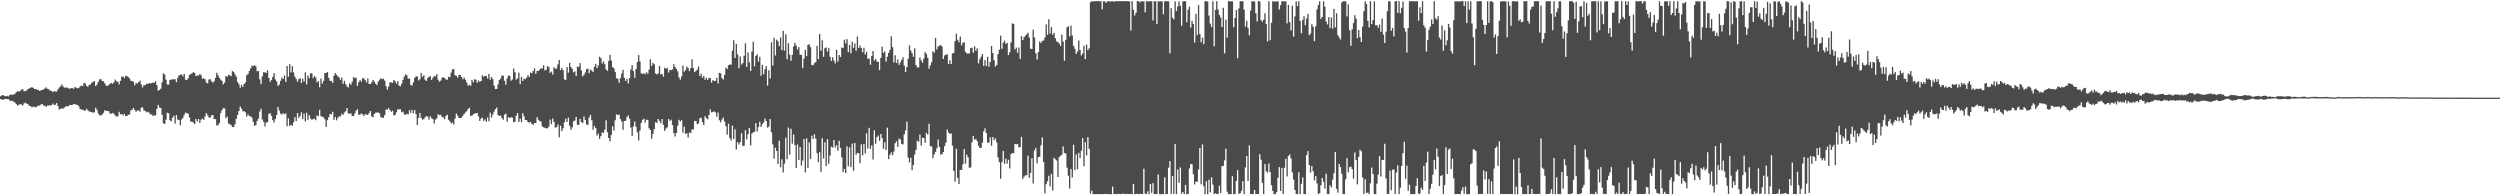 <?xml version="1.0" encoding="UTF-8"?>
<svg xmlns="http://www.w3.org/2000/svg" width="1920" height="150">
  <path d="M0 73.949h1v2.080H0zM1 73.236h1v3.249H1zM2 72.994h1v3.600H2zM3 73.750h1v2.443H3zM4 74.019h1v1.879H4zM5 73.607h1v2.566H5zM6 74.022h1v2.067H6zM7 73.002h1v4.233H7zM8 72.496h1v5.038H8zM9 72.926h1v4.473H9zM10 72.567h1v5.536H10zM11 71.992h1v6.746H11zM12 70.839h1v9.081H12zM13 70.015h1v11.147H13zM14 70.421h1v10.000H14zM15 69.733h1v10.281H15zM16 68.849h1v11.460H16zM17 68.512h1v12.542H17zM18 70.124h1v9.348H18zM19 69.929h1v8.897H19zM20 69.460h1v10.165H20zM21 68.333h1v11.692H21zM22 67.913h1v13.424H22zM23 67.400h1v14.044H23zM24 66.929h1v15.547H24zM25 67.409h1v14.400H25zM26 68.330h1v13.787H26zM27 68.279h1v14.084H27zM28 69.008h1v12.823H28zM29 68.987h1v12.048H29zM30 69.875h1v11.157H30zM31 69.317h1v10.924H31zM32 69.141h1v10.788H32zM33 68.531h1v12.616H33zM34 67.982h1v13.282H34zM35 67.104h1v14.956H35zM36 68.274h1v12.709H36zM37 68.625h1v12.448H37zM38 69.458h1v11.451H38zM39 69.811h1v11.021H39zM40 70.737h1v8.803H40zM41 69.867h1v10.706H41zM42 70.274h1v10.138H42zM43 70.278h1v8.894H43zM44 68.584h1v12.926H44zM45 67.252h1v16.934H45zM46 66.327h1v17.252H46zM47 64.845h1v18.344H47zM48 66.417h1v17.044H48zM49 67.342h1v15.272H49zM50 67.165h1v14.547H50zM51 67.333h1v14.373H51zM52 67.797h1v13.650H52zM53 68.165h1v12.407H53zM54 67.665h1v13.036H54zM55 67.614h1v13.012H55zM56 68.196h1v11.722H56zM57 66.856h1v13.233H57zM58 67.393h1v13.007H58zM59 67.859h1v12.696H59zM60 67.644h1v13.990H60zM61 66.292h1v17.370H61zM62 65.716h1v18.425H62zM63 66.170h1v18.040H63zM64 63.623h1v21.227H64zM65 64.231h1v20.764H65zM66 65.947h1v17.627H66zM67 66.624h1v18.133H67zM68 65.170h1v20.389H68zM69 64.853h1v21.071H69zM70 63.500h1v22.594H70zM71 62.916h1v23.601H71zM72 62.248h1v24.040H72zM73 66.223h1v16.536H73zM74 64.895h1v19.472H74zM75 62.825h1v24.394H75zM76 60.945h1v27.612H76zM77 60.829h1v27.812H77zM78 62.118h1v25.857H78zM79 62.435h1v24.247H79zM80 64.032h1v20.628H80zM81 65.737h1v19.406H81zM82 66.089h1v19.107H82zM83 65.284h1v20.152H83zM84 64.344h1v22.838H84zM85 63.711h1v23.641H85zM86 64.334h1v22.417H86zM87 63.140h1v24.211H87zM88 61.082h1v27.634H88zM89 62.419h1v27.117H89zM90 62.807h1v26.550H90zM91 64.754h1v21.094H91zM92 62.115h1v25.724H92zM93 58.905h1v28.694H93zM94 58.786h1v29.886H94zM95 59.957h1v27.440H95zM96 58.231h1v30.961H96zM97 58.360h1v30.722H97zM98 59.232h1v28.970H98zM99 60.150h1v27.700H99zM100 62.128h1v22.658H100zM101 62.107h1v22.118H101zM102 62.821h1v20.077H102zM103 65.517h1v18.966H103zM104 63.695h1v22.190H104zM105 64.157h1v20.665H105zM106 63.105h1v21.741H106zM107 61.928h1v23.885H107zM108 64.764h1v17.993H108zM109 67.182h1v15.292H109zM110 65.420h1v19.460H110zM111 65.409h1v19.675H111zM112 64.379h1v21.875H112zM113 64.583h1v21.230H113zM114 63.828h1v22.676H114zM115 64.057h1v23.819H115zM116 63.846h1v23.999H116zM117 63.395h1v25.650H117zM118 63.572h1v25.010H118zM119 62.296h1v26.280H119zM120 65.371h1v18.271H120zM121 69.664h1v10.864H121zM122 68.993h1v13.589H122zM123 68.099h1v14.779H123zM124 63.206h1v24.899H124zM125 56.365h1v38.318H125zM126 57.186h1v38.065H126zM127 61.200h1v30.737H127zM128 64.925h1v21.662H128zM129 65.042h1v21.901H129zM130 61.406h1v30.949H130zM131 61.185h1v32.050H131zM132 60.842h1v29.615H132zM133 61.041h1v27.791H133zM134 60.886h1v34.018H134zM135 63.071h1v25.295H135zM136 59.757h1v32.101H136zM137 57.847h1v34.263H137zM138 57.470h1v38.740H138zM139 57.129h1v34.655H139zM140 58.607h1v31.874H140zM141 56.752h1v31.421H141zM142 61.171h1v25.280H142zM143 61.525h1v25.444H143zM144 60.163h1v27.090H144zM145 57.611h1v32.618H145zM146 56.965h1v36.525H146zM147 56.234h1v37.129H147zM148 55.523h1v38.637H148zM149 55.895h1v39.416H149zM150 58.332h1v33.023H150zM151 58.008h1v35.346H151zM152 57.975h1v33.468H152zM153 56.846h1v37.616H153zM154 57.809h1v34.055H154zM155 60.525h1v30.582H155zM156 60.123h1v32.001H156zM157 60.942h1v28.460H157zM158 63.431h1v23.339H158zM159 64.023h1v24.549H159zM160 61.068h1v29.121H160zM161 60.810h1v29.499H161zM162 62.494h1v26.136H162zM163 63.509h1v24.824H163zM164 62.428h1v28.939H164zM165 59.764h1v31.771H165zM166 55.904h1v40.395H166zM167 57.806h1v38.363H167zM168 59.692h1v34.763H168zM169 61.208h1v25.637H169zM170 62.178h1v22.465H170zM171 64.748h1v18.286H171zM172 63.369h1v19.861H172zM173 58.355h1v32.334H173zM174 59.046h1v30.483H174zM175 57.534h1v37.268H175zM176 57.706h1v37.658H176zM177 58.570h1v37.527H177zM178 54.589h1v43.027H178zM179 55.250h1v42.299H179zM180 57.075h1v38.388H180zM181 58.856h1v32.394H181zM182 62.896h1v25.421H182zM183 64.679h1v20.505H183zM184 67.404h1v14.436H184zM185 65.152h1v18.187H185zM186 66.729h1v18.729H186zM187 64.585h1v20.818H187zM188 63.278h1v23.006H188zM189 57.738h1v31.744H189zM190 56.873h1v30.929H190zM191 54.436h1v34.690H191zM192 52.545h1v36.818H192zM193 50.428h1v39.929H193zM194 50.826h1v42.765H194zM195 50.012h1v46.627H195zM196 50.949h1v45.153H196zM197 54.764h1v38.100H197zM198 54.537h1v36.568H198zM199 60.908h1v24.706H199zM200 64.615h1v18.888H200zM201 58.612h1v33.134H201zM202 55.448h1v38.107H202zM203 55.550h1v41.594H203zM204 55.992h1v38.261H204zM205 54.032h1v39.639H205zM206 59.920h1v27.583H206zM207 62.863h1v23.982H207zM208 61.441h1v27.475H208zM209 59.060h1v33.208H209zM210 56.063h1v38.028H210zM211 60.956h1v30.370H211zM212 62.558h1v25.769H212zM213 66.004h1v16.116H213zM214 64.916h1v19.978H214zM215 62.048h1v25.199H215zM216 59.485h1v28.592H216zM217 60.661h1v26.268H217zM218 57.914h1v29.826H218zM219 62.890h1v24.157H219zM220 50.634h1v46.311H220zM221 58.938h1v32.025H221zM222 49.257h1v47.438H222zM223 55.605h1v40.192H223zM224 50.779h1v45.800H224zM225 55.614h1v38.354H225zM226 58.895h1v31.123H226zM227 60.731h1v32.241H227zM228 62.744h1v24.120H228zM229 60.772h1v29.916H229zM230 59.997h1v28.971H230zM231 63.727h1v22.585H231zM232 60.447h1v31.138H232zM233 62.722h1v24.519H233zM234 55.565h1v37.645H234zM235 64.845h1v21.662H235zM236 57.979h1v34.039H236zM237 60.066h1v28.352H237zM238 56.339h1v34.672H238zM239 56.263h1v35.741H239zM240 59.986h1v31.515H240zM241 58.341h1v32.741H241zM242 59.550h1v32.758H242zM243 63.289h1v25.382H243zM244 62.348h1v26.844H244zM245 67.000h1v17.331H245zM246 60.338h1v28.908H246zM247 64.211h1v25.438H247zM248 62.145h1v28.012H248zM249 56.117h1v35.586H249zM250 55.999h1v41.447H250zM251 55.358h1v36.939H251zM252 59.732h1v30.378H252zM253 61.984h1v25.568H253zM254 62.240h1v25.595H254zM255 63.603h1v22.217H255zM256 58.150h1v33.929H256zM257 56.181h1v33.609H257zM258 57.278h1v35.118H258zM259 58.624h1v31.852H259zM260 59.494h1v29.810H260zM261 61.315h1v28.088H261zM262 59.554h1v27.844H262zM263 64.387h1v23.818H263zM264 61.990h1v24.433H264zM265 64.567h1v20.834H265zM266 66.351h1v16.593H266zM267 67.115h1v20.041H267zM268 63.965h1v23.387H268zM269 65.110h1v21.911H269zM270 62.703h1v26.399H270zM271 59.239h1v30.018H271zM272 60.010h1v27.232H272zM273 59.649h1v25.325H273zM274 65.893h1v17.985H274zM275 63.147h1v25.027H275zM276 61.516h1v26.571H276zM277 62.687h1v24.477H277zM278 60.004h1v27.681H278zM279 60.293h1v28.846H279zM280 61.616h1v26.067H280zM281 63.252h1v24.725H281zM282 60.280h1v28.103H282zM283 64.503h1v22.215H283zM284 64.442h1v20.793H284zM285 63.287h1v26.144H285zM286 61.369h1v28.729H286zM287 62.677h1v24.832H287zM288 64.257h1v22.247H288zM289 65.322h1v21.130H289zM290 62.609h1v23.794H290zM291 61.312h1v25.748H291zM292 60.014h1v29.903H292zM293 60.789h1v29.609H293zM294 60.438h1v30.012H294zM295 61.840h1v26.508H295zM296 66.268h1v17.783H296zM297 68.771h1v15.396H297zM298 66.434h1v16.434H298zM299 63.296h1v21.237H299zM300 63.292h1v22.565H300zM301 63.644h1v21.442H301zM302 61.324h1v27.341H302zM303 62.462h1v25.782H303zM304 64.268h1v21.932H304zM305 62.340h1v21.632H305zM306 65.720h1v18.284H306zM307 66.205h1v17.722H307zM308 64.382h1v21.855H308zM309 61.279h1v24.413H309zM310 58.876h1v28.947H310zM311 57.074h1v31.116H311zM312 57.850h1v29.624H312zM313 60.412h1v27.493H313zM314 60.276h1v24.394H314zM315 65.106h1v21.553H315zM316 65.742h1v18.651H316zM317 63.157h1v23.874H317zM318 59.774h1v24.801H318zM319 58.672h1v29.053H319zM320 58.611h1v37.438H320zM321 61.740h1v28.765H321zM322 60.827h1v25.896H322zM323 56.093h1v34.440H323zM324 59.022h1v32.887H324zM325 57.792h1v33.739H325zM326 61.240h1v28.854H326zM327 62.217h1v26.898H327zM328 60.027h1v29.640H328zM329 58.995h1v32.884H329zM330 58.537h1v30.786H330zM331 61.400h1v29.362H331zM332 59.763h1v31.772H332zM333 58.369h1v36.460H333zM334 58.708h1v33.203H334zM335 56.998h1v33.796H335zM336 61.225h1v26.514H336zM337 62.709h1v25.818H337zM338 61.914h1v26.268H338zM339 59.716h1v30.229H339zM340 59.329h1v30.766H340zM341 59.883h1v31.651H341zM342 61.053h1v27.918H342zM343 61.270h1v26.845H343zM344 58.998h1v32.938H344zM345 59.269h1v33.863H345zM346 55.746h1v38.981H346zM347 53.286h1v40.873H347zM348 53.006h1v42.571H348zM349 57.858h1v33.251H349zM350 58.229h1v28.922H350zM351 59.688h1v29.077H351zM352 57.557h1v33.084H352zM353 57.576h1v33.216H353zM354 59.028h1v31.305H354zM355 60.858h1v27.930H355zM356 59.644h1v27.860H356zM357 61.293h1v25.049H357zM358 63.412h1v21.916H358zM359 65.779h1v17.953H359zM360 65.068h1v17.783H360zM361 65.896h1v23.193H361zM362 61.381h1v27.509H362zM363 63.184h1v24.560H363zM364 60.832h1v26.487H364zM365 61.215h1v25.682H365zM366 63.582h1v23.138H366zM367 61.829h1v27.638H367zM368 62.848h1v30.007H368zM369 62.207h1v28.814H369zM370 57.798h1v32.554H370zM371 59.033h1v33.817H371zM372 58.327h1v33.370H372zM373 58.318h1v35.239H373zM374 60.265h1v29.936H374zM375 56.800h1v36.320H375zM376 61.197h1v25.318H376zM377 59.067h1v31.196H377zM378 60.838h1v27.058H378zM379 65.717h1v20.010H379zM380 68.408h1v15.397H380zM381 68.279h1v14.332H381zM382 64.887h1v23.452H382zM383 61.471h1v27.609H383zM384 60.372h1v28.346H384zM385 57.957h1v32.709H385zM386 58.148h1v33.785H386zM387 61.995h1v26.005H387zM388 65.047h1v22.186H388zM389 60.185h1v33.399H389zM390 58.049h1v31.897H390zM391 58.209h1v32.447H391zM392 61.966h1v28.051H392zM393 61.054h1v29.247H393zM394 52.631h1v41.327H394zM395 55.473h1v37.951H395zM396 61.199h1v27.590H396zM397 60.137h1v26.623H397zM398 55.747h1v37.927H398zM399 64.589h1v26.487H399zM400 58.964h1v34.787H400zM401 62.217h1v24.723H401zM402 60.359h1v28.965H402zM403 60.814h1v31.337H403zM404 59.607h1v32.731H404zM405 57.633h1v36.078H405zM406 59.086h1v35.171H406zM407 55.657h1v37.915H407zM408 56.355h1v38.801H408zM409 54.586h1v41.255H409zM410 52.498h1v42.030H410zM411 56.663h1v37.779H411zM412 54.479h1v35.499H412zM413 54.535h1v37.439H413zM414 53.511h1v39.517H414zM415 52.459h1v40.855H415zM416 52.599h1v44.505H416zM417 50.140h1v47.657H417zM418 54.067h1v44.074H418zM419 53.612h1v44.998H419zM420 50.729h1v47.708H420zM421 51.549h1v45.744H421zM422 55.909h1v35.935H422zM423 55.003h1v40.338H423zM424 57.263h1v33.827H424zM425 51.547h1v42.115H425zM426 52.848h1v45.148H426zM427 52.553h1v45.138H427zM428 49.451h1v46.064H428zM429 46.025h1v59.382H429zM430 53.847h1v42.695H430zM431 52.181h1v48.601H431zM432 53.989h1v44.586H432zM433 60.956h1v32.950H433zM434 61.377h1v29.807H434zM435 51.495h1v42.156H435zM436 55.834h1v34.517H436zM437 48.239h1v48.258H437zM438 51.443h1v48.304H438zM439 52.907h1v44.859H439zM440 55.487h1v37.667H440zM441 54.856h1v37.709H441zM442 58.363h1v31.448H442zM443 51.151h1v44.759H443zM444 51.336h1v44.505H444zM445 48.477h1v42.865H445zM446 54.075h1v39.661H446zM447 58.657h1v35.891H447zM448 57.438h1v31.996H448zM449 55.680h1v36.447H449zM450 53.168h1v42.413H450zM451 52.712h1v43.213H451zM452 56.230h1v34.019H452zM453 53.325h1v34.943H453zM454 54.235h1v38.135H454zM455 55.316h1v44.297H455zM456 51.360h1v45.283H456zM457 49.112h1v49.235H457zM458 52.288h1v51.795H458zM459 50.204h1v52.524H459zM460 43.609h1v63.059H460zM461 44.676h1v59.856H461zM462 48.721h1v52.938H462zM463 47.123h1v54.922H463zM464 49.300h1v50.267H464zM465 53.339h1v39.071H465zM466 54.439h1v47.081H466zM467 46.823h1v59.182H467zM468 42.120h1v66.394H468zM469 46.454h1v57.149H469zM470 51.531h1v45.374H470zM471 52.380h1v47.934H471zM472 55.204h1v37.194H472zM473 60.038h1v27.701H473zM474 60.590h1v27.801H474zM475 63.567h1v24.474H475zM476 59.990h1v31.496H476zM477 56.445h1v36.860H477zM478 53.539h1v46.211H478zM479 59.858h1v33.105H479zM480 62.159h1v30.541H480zM481 60.529h1v29.504H481zM482 64.111h1v24.527H482zM483 60.024h1v31.225H483zM484 53.313h1v44.629H484zM485 50.032h1v54.424H485zM486 54.593h1v42.486H486zM487 59.696h1v33.662H487zM488 53.034h1v44.385H488zM489 47.631h1v54.038H489zM490 42.308h1v65.514H490zM491 47.140h1v53.175H491zM492 56.322h1v38.109H492zM493 56.843h1v35.198H493zM494 56.157h1v34.998H494zM495 57.161h1v37.011H495zM496 55.512h1v36.368H496zM497 56.647h1v35.486H497zM498 53.463h1v45.020H498zM499 45.500h1v54.344H499zM500 50.590h1v56.011H500zM501 48.353h1v54.374H501zM502 49.354h1v49.701H502zM503 56.371h1v37.547H503zM504 57.176h1v37.247H504zM505 56.371h1v35.018H505zM506 50.704h1v42.161H506zM507 57.187h1v37.501H507zM508 56.771h1v34.641H508zM509 58.877h1v37.004H509zM510 52.015h1v48.495H510zM511 52.914h1v45.848H511zM512 52.133h1v45.635H512zM513 55.759h1v35.699H513zM514 53.642h1v39.215H514zM515 53.854h1v38.159H515zM516 53.274h1v42.754H516zM517 49.367h1v52.852H517zM518 51.406h1v53.441H518zM519 52.866h1v49.185H519zM520 54.765h1v41.800H520zM521 59.500h1v32.518H521zM522 61.236h1v32.088H522zM523 58.740h1v33.540H523zM524 50.287h1v51.671H524zM525 55.085h1v42.179H525zM526 53.836h1v48.963H526zM527 51.124h1v51.205H527zM528 52.236h1v53.444H528zM529 54.644h1v47.127H529zM530 52.257h1v49.956H530zM531 45.634h1v53.796H531zM532 52.357h1v47.083H532zM533 55.381h1v37.480H533zM534 54.533h1v38.414H534zM535 53.469h1v41.923H535zM536 50.979h1v43.792H536zM537 58.371h1v32.468H537zM538 56.638h1v33.777H538zM539 59.759h1v34.094H539zM540 58.208h1v37.897H540zM541 61.252h1v27.959H541zM542 59.683h1v30.993H542zM543 61.399h1v30.298H543zM544 59.783h1v28.537H544zM545 60.067h1v23.954H545zM546 63.487h1v22.821H546zM547 61.557h1v24.391H547zM548 62.255h1v23.259H548zM549 62.052h1v24.193H549zM550 59.751h1v29.832H550zM551 64.118h1v22.310H551zM552 55.999h1v36.347H552zM553 56.315h1v37.582H553zM554 60.077h1v31.737H554zM555 61.083h1v29.201H555zM556 57.555h1v35.727H556zM557 51.923h1v45.061H557zM558 53.040h1v50.398H558zM559 50.075h1v44.968H559zM560 49.452h1v56.636H560zM561 49.718h1v58.121H561zM562 38.846h1v57.688H562zM563 30.937h1v75.755H563zM564 44.507h1v54.807H564zM565 33.722h1v80.999H565zM566 41.788h1v67.349H566zM567 52.447h1v58.538H567zM568 43.351h1v65.884H568zM569 49.593h1v52.710H569zM570 48.460h1v63.588H570zM571 42.869h1v69.056H571zM572 33.250h1v66.729H572zM573 51.424h1v55.477H573zM574 40.330h1v62.715H574zM575 47.940h1v50.436H575zM576 54.491h1v57.202H576zM577 39.652h1v62.979H577zM578 32.055h1v69.510H578zM579 50.958h1v50.268H579zM580 43.011h1v51.534H580zM581 41.680h1v59.286H581zM582 47.361h1v50.249H582zM583 43.653h1v49.862H583zM584 58.186h1v39.229H584zM585 49.765h1v45.662H585zM586 56.920h1v37.157H586zM587 53.102h1v37.990H587zM588 50.804h1v42.218H588zM589 65.732h1v32.282H589zM590 53.921h1v43.344H590zM591 60.196h1v31.217H591zM592 32.515h1v69.044H592zM593 50.329h1v60.562H593zM594 28.963h1v92.803H594zM595 42.582h1v70.903H595zM596 30.406h1v85.585H596zM597 31.763h1v94.235H597zM598 35.428h1v72.594H598zM599 28.777h1v99.673H599zM600 38.497h1v83.911H600zM601 23.665h1v108.798H601zM602 38.901h1v86.800H602zM603 26.305h1v79.484H603zM604 45.531h1v76.797H604zM605 33.299h1v64.655H605zM606 41.933h1v76.815H606zM607 46.654h1v52.227H607zM608 42.115h1v68.240H608zM609 35.673h1v67.594H609zM610 32.886h1v78.582H610zM611 34.983h1v94.058H611zM612 38.162h1v72.826H612zM613 36.185h1v86.768H613zM614 42.075h1v70.842H614zM615 42.149h1v85.099H615zM616 52.298h1v71.061H616zM617 44.967h1v61.823H617zM618 38.176h1v94.157H618zM619 43.085h1v63.190H619zM620 34.552h1v94.444H620zM621 33.980h1v75.371H621zM622 36.249h1v85.836H622zM623 49.906h1v54.302H623zM624 50.125h1v56.596H624zM625 48.509h1v54.514H625zM626 47.725h1v58.686H626zM627 35.297h1v82.296H627zM628 45.389h1v79.228H628zM629 26.086h1v90.743H629zM630 39.019h1v93.032H630zM631 30.906h1v75.249H631zM632 43.630h1v78.149H632zM633 37.050h1v72.197H633zM634 36.461h1v91.061H634zM635 39.641h1v67.217H635zM636 36.749h1v89.077H636zM637 43.563h1v75.950H637zM638 46.784h1v65.836H638zM639 44.005h1v69.316H639zM640 46.490h1v60.979H640zM641 48.694h1v64.491H641zM642 38.267h1v73.190H642zM643 47.285h1v68.423H643zM644 42.227h1v65.885H644zM645 43.765h1v69.825H645zM646 36.495h1v84.421H646zM647 36.903h1v95.300H647zM648 30.446h1v99.244H648zM649 33.353h1v99.521H649zM650 30.032h1v82.340H650zM651 40.017h1v87.646H651zM652 34.521h1v78.699H652zM653 40.977h1v87.397H653zM654 32.059h1v78.239H654zM655 36.716h1v94.473H655zM656 33.398h1v76.401H656zM657 39.005h1v79.903H657zM658 28.014h1v89.457H658zM659 36.933h1v80.697H659zM660 34.950h1v90.449H660zM661 36.920h1v73.940H661zM662 40.075h1v79.227H662zM663 36.597h1v74.008H663zM664 41.842h1v76.038H664zM665 39.823h1v62.515H665zM666 45.171h1v68.929H666zM667 45.010h1v53.139H667zM668 49.722h1v64.536H668zM669 43.073h1v68.572H669zM670 39.149h1v83.318H670zM671 46.534h1v53.567H671zM672 45.203h1v65.118H672zM673 47.328h1v58.068H673zM674 47.569h1v56.547H674zM675 53.873h1v54.309H675zM676 44.515h1v58.421H676zM677 35.820h1v70.233H677zM678 40.633h1v73.665H678zM679 39.595h1v69.644H679zM680 47.312h1v67.778H680zM681 43.594h1v54.465H681zM682 40.666h1v81.557H682zM683 38.306h1v80.623H683zM684 27.842h1v89.275H684zM685 36.204h1v83.049H685zM686 47.939h1v68.458H686zM687 42.420h1v67.576H687zM688 48.352h1v60.180H688zM689 45.578h1v67.157H689zM690 49.804h1v56.633H690zM691 47.910h1v59.269H691zM692 46.047h1v64.505H692zM693 43.917h1v67.012H693zM694 50.444h1v52.715H694zM695 55.318h1v44.754H695zM696 51.461h1v41.957H696zM697 45.056h1v76.054H697zM698 34.872h1v89.844H698zM699 38.819h1v82.379H699zM700 40.886h1v89.814H700zM701 43.566h1v83.177H701zM702 37.137h1v81.468H702zM703 49.927h1v65.206H703zM704 51.712h1v56.366H704zM705 51.818h1v57.015H705zM706 44.172h1v59.165H706zM707 46.374h1v65.514H707zM708 48.237h1v57.596H708zM709 44.984h1v61.044H709zM710 39.997h1v69.663H710zM711 41.436h1v60.624H711zM712 44.335h1v59.108H712zM713 52.716h1v42.339H713zM714 50.208h1v62.011H714zM715 47.765h1v64.705H715zM716 39.373h1v82.128H716zM717 40.379h1v78.180H717zM718 29.078h1v87.546H718zM719 37.928h1v75.981H719zM720 35.641h1v71.475H720zM721 35.057h1v77.794H721zM722 34.566h1v84.189H722zM723 35.864h1v82.554H723zM724 45.320h1v71.418H724zM725 42.538h1v69.691H725zM726 42.041h1v67.493H726zM727 41.691h1v57.753H727zM728 49.214h1v52.512H728zM729 46.342h1v56.541H729zM730 49.204h1v53.235H730zM731 41.045h1v70.790H731zM732 40.665h1v90.571H732zM733 31.542h1v107.994H733zM734 25.823h1v88.414H734zM735 30.506h1v106.102H735zM736 32.483h1v108.805H736zM737 28.015h1v102.462H737zM738 34.800h1v95.705H738zM739 32.880h1v93.453H739zM740 32.440h1v82.043H740zM741 39.764h1v85.907H741zM742 41.021h1v77.695H742zM743 41.238h1v79.640H743zM744 40.961h1v87.885H744zM745 36.946h1v91.626H745zM746 36.591h1v72.668H746zM747 40.523h1v63.809H747zM748 35.564h1v71.746H748zM749 38.941h1v67.813H749zM750 37.140h1v71.234H750zM751 48.691h1v63.220H751zM752 45.513h1v68.108H752zM753 43.591h1v70.045H753zM754 41.508h1v68.036H754zM755 50.587h1v50.254H755zM756 46.187h1v52.394H756zM757 50.630h1v51.527H757zM758 43.663h1v65.889H758zM759 51.252h1v58.208H759zM760 47.603h1v57.892H760zM761 35.336h1v76.532H761zM762 40.684h1v64.543H762zM763 46.346h1v61.328H763zM764 51.144h1v55.074H764zM765 49.901h1v59.439H765zM766 41.498h1v79.467H766zM767 38.246h1v86.376H767zM768 27.415h1v109.859H768zM769 37.451h1v87.167H769zM770 32.777h1v83.133H770zM771 31.167h1v94.687H771zM772 33.683h1v88.087H772zM773 32.920h1v92.786H773zM774 42.287h1v80.384H774zM775 40.102h1v89.300H775zM776 32.592h1v85.732H776zM777 17.994h1v99.512H777zM778 18.375h1v99.304H778zM779 37.971h1v72.566H779zM780 36.494h1v74.398H780zM781 40.525h1v70.042H781zM782 36.418h1v76.731H782zM783 45.280h1v67.695H783zM784 27.700h1v77.435H784zM785 30.771h1v106.769H785zM786 28.631h1v107.000H786zM787 27.372h1v107.315H787zM788 26.440h1v108.090H788zM789 25.105h1v94.458H789zM790 28.833h1v107.764H790zM791 37.266h1v95.581H791zM792 37.672h1v83.808H792zM793 22.773h1v118.153H793zM794 28.763h1v86.736H794zM795 40.913h1v72.705H795zM796 45.753h1v79.694H796zM797 39.967h1v80.680H797zM798 31.831h1v88.664H798zM799 33.040h1v78.512H799zM800 31.423h1v74.067H800zM801 31.007h1v93.367H801zM802 28.814h1v119.685H802zM803 18.731h1v122.743H803zM804 26.748h1v112.412H804zM805 14.813h1v120.118H805zM806 25.729h1v117.376H806zM807 20.780h1v112.749H807zM808 26.720h1v119.658H808zM809 25.168h1v95.983H809zM810 29.364h1v92.967H810zM811 31.739h1v91.512H811zM812 32.324h1v103.622H812zM813 33.439h1v87.309H813zM814 35.265h1v84.422H814zM815 26.546h1v92.301H815zM816 31.926h1v80.507H816zM817 46.646h1v70.815H817zM818 30.589h1v87.316H818zM819 21.036h1v107.715H819zM820 20.122h1v114.781H820zM821 27.950h1v116.854H821zM822 19.675h1v110.166H822zM823 27.288h1v109.040H823zM824 35.199h1v75.951H824zM825 37.389h1v93.223H825zM826 41.294h1v77.293H826zM827 39.581h1v90.439H827zM828 31.110h1v86.228H828zM829 38.387h1v83.053H829zM830 42.543h1v73.271H830zM831 41.041h1v64.986H831zM832 35.136h1v92.507H832zM833 45.381h1v63.880H833zM834 34.235h1v85.123H834zM835 38.452h1v66.913H835zM836 37.096h1v77.308H836zM837 1.718h1v146.906H837zM838 0.970h1v145.401H838zM839 0.956h1v148.086H839zM840 1.058h1v148.073H840zM841 0.862h1v148.263H841zM842 0.939h1v148.153H842zM843 0.859h1v148.146H843zM844 0.984h1v148.089H844zM845 0.942h1v148.158H845zM846 7.101h1v141.951H846zM847 0.977h1v148.100H847zM848 0.991h1v147.905H848zM849 2.177h1v146.846H849zM850 1.019h1v148.023H850zM851 0.993h1v148.039H851zM852 1.145h1v147.945H852zM853 1.029h1v148.112H853zM854 0.935h1v142.346H854zM855 1.393h1v147.703H855zM856 0.993h1v148.016H856zM857 0.932h1v148.187H857zM858 0.946h1v148.005H858zM859 0.918h1v148.045H859zM860 0.922h1v148.133H860zM861 0.860h1v148.229H861zM862 0.892h1v147.700H862zM863 1.002h1v148.063H863zM864 0.927h1v148.131H864zM865 0.872h1v147.953H865zM866 1.001h1v148.055H866zM867 1.033h1v147.971H867zM868 23.447h1v125.540H868zM869 0.882h1v148.235H869zM870 7.503h1v133.832H870zM871 11.899h1v137.235H871zM872 9.753h1v139.120H872zM873 0.893h1v148.022H873zM874 0.900h1v148.175H874zM875 1.792h1v146.974H875zM876 0.995h1v148.012H876zM877 0.973h1v148.015H877zM878 1.060h1v128.463H878zM879 9.496h1v139.198H879zM880 0.891h1v148.113H880zM881 1.084h1v145.830H881zM882 1.040h1v148.068H882zM883 0.907h1v140.342H883zM884 0.902h1v147.241H884zM885 15.650h1v124.948H885zM886 0.997h1v148.025H886zM887 0.943h1v148.078H887zM888 18.543h1v130.488H888zM889 0.978h1v133.035H889zM890 1.061h1v147.998H890zM891 0.974h1v148.164H891zM892 1.002h1v148.096H892zM893 10.963h1v138.178H893zM894 1.007h1v135.190H894zM895 0.861h1v148.211H895zM896 0.997h1v148.054H896zM897 1.052h1v127.749H897zM898 40.877h1v82.867H898zM899 6.243h1v142.652H899zM900 13.495h1v121.583H900zM901 14.918h1v134.011H901zM902 1.013h1v109.575H902zM903 8.426h1v140.645H903zM904 4.957h1v125.202H904zM905 0.962h1v139.407H905zM906 4.514h1v124.121H906zM907 19.741h1v129.068H907zM908 1.054h1v146.388H908zM909 0.873h1v148.226H909zM910 0.951h1v141.029H910zM911 17.025h1v132.047H911zM912 7.454h1v141.553H912zM913 5.063h1v124.270H913zM914 21.181h1v104.750H914zM915 16.022h1v110.164H915zM916 18.378h1v115.419H916zM917 32.658h1v109.001H917zM918 10.631h1v128.772H918zM919 27.021h1v112.605H919zM920 3.900h1v126.325H920zM921 26.067h1v87.613H921zM922 32.484h1v109.103H922zM923 28.830h1v82.079H923zM924 33.875h1v109.149H924zM925 0.894h1v148.193H925zM926 0.960h1v138.224H926zM927 1.113h1v147.980H927zM928 11.957h1v126.012H928zM929 18.130h1v129.596H929zM930 20.787h1v115.394H930zM931 1.033h1v140.750H931zM932 35.469h1v113.503H932zM933 7.637h1v140.798H933zM934 0.867h1v148.184H934zM935 7.348h1v141.583H935zM936 11.563h1v131.133H936zM937 13.350h1v134.934H937zM938 20.738h1v106.999H938zM939 6.003h1v121.380H939zM940 41.032h1v82.117H940zM941 15.074h1v99.028H941zM942 28.909h1v118.345H942zM943 0.864h1v148.213H943zM944 0.971h1v148.075H944zM945 1.084h1v148.028H945zM946 1.020h1v134.372H946zM947 20.955h1v128.079H947zM948 13.831h1v135.215H948zM949 7.748h1v131.215H949zM950 44.748h1v85.904H950zM951 6.459h1v142.361H951zM952 0.899h1v147.592H952zM953 0.947h1v145.609H953zM954 0.943h1v138.262H954zM955 7.433h1v141.678H955zM956 20.462h1v108.075H956zM957 16.015h1v103.778H957zM958 21.467h1v117.526H958zM959 27.146h1v84.491H959zM960 8.109h1v140.923H960zM961 0.932h1v148.143H961zM962 0.950h1v148.039H962zM963 1.133h1v144.740H963zM964 10.134h1v138.866H964zM965 16.510h1v132.506H965zM966 0.881h1v148.063H966zM967 1.020h1v117.330H967zM968 15.502h1v107.106H968zM969 16.640h1v123.805H969zM970 15.109h1v133.940H970zM971 10.138h1v115.798H971zM972 18.524h1v113.076H972zM973 31.775h1v100.792H973zM974 0.920h1v124.629H974zM975 30.863h1v101.269H975zM976 17.452h1v124.763H976zM977 0.963h1v145.685H977zM978 1.146h1v147.958H978zM979 1.239h1v147.806H979zM980 1.051h1v146.522H980zM981 0.963h1v135.531H981zM982 7.334h1v120.971H982zM983 3.971h1v142.724H983zM984 0.912h1v128.059H984zM985 1.061h1v147.947H985zM986 0.956h1v127.903H986zM987 0.967h1v120.969H987zM988 17.960h1v117.545H988zM989 3.767h1v116.111H989zM990 16.925h1v101.631H990zM991 23.449h1v98.233H991zM992 4.406h1v127.973H992zM993 28.128h1v109.843H993zM994 12.593h1v133.270H994zM995 1.003h1v147.982H995zM996 4.706h1v144.357H996zM997 0.943h1v131.293H997zM998 16.037h1v133.034H998zM999 25.487h1v115.694H999zM1000 15.416h1v120.810H1000zM1001 12.487h1v136.647H1001zM1002 19.397h1v129.577H1002zM1003 14.238h1v104.854H1003zM1004 10.750h1v105.314H1004zM1005 27.042h1v99.613H1005zM1006 25.828h1v106.706H1006zM1007 18.607h1v108.866H1007zM1008 20.482h1v110.931H1008zM1009 31.582h1v106.916H1009zM1010 20.239h1v114.987H1010zM1011 7.203h1v133.625H1011zM1012 3.769h1v145.249H1012zM1013 0.988h1v147.317H1013zM1014 14.541h1v127.757H1014zM1015 13.077h1v123.622H1015zM1016 1.002h1v138.636H1016zM1017 5.085h1v139.821H1017zM1018 16.458h1v116.983H1018zM1019 18.763h1v130.181H1019zM1020 13.144h1v135.913H1020zM1021 21.534h1v120.628H1021zM1022 13.484h1v130.441H1022zM1023 21.954h1v116.103H1023zM1024 6.877h1v126.126H1024zM1025 20.971h1v95.747H1025zM1026 10.143h1v134.858H1026zM1027 26.934h1v120.970H1027zM1028 28.735h1v97.129H1028zM1029 30.353h1v98.059H1029zM1030 1.959h1v131.541H1030zM1031 0.919h1v148.146H1031zM1032 0.946h1v148.086H1032zM1033 1.071h1v136.680H1033zM1034 12.569h1v108.862H1034zM1035 3.282h1v129.024H1035zM1036 23.222h1v105.247H1036zM1037 35.106h1v92.784H1037zM1038 22.501h1v107.406H1038zM1039 17.760h1v119.509H1039zM1040 11.660h1v105.418H1040zM1041 14.323h1v108.518H1041zM1042 29.348h1v112.210H1042zM1043 23.062h1v97.471H1043zM1044 28.450h1v86.615H1044zM1045 32.326h1v83.894H1045zM1046 20.382h1v115.869H1046zM1047 8.648h1v140.221H1047zM1048 1.000h1v136.669H1048zM1049 3.153h1v145.014H1049zM1050 16.038h1v131.825H1050zM1051 21.038h1v128.000H1051zM1052 0.932h1v139.890H1052zM1053 18.538h1v110.143H1053zM1054 15.363h1v118.264H1054zM1055 0.961h1v148.021H1055zM1056 19.389h1v129.682H1056zM1057 19.376h1v121.664H1057zM1058 21.230h1v112.804H1058zM1059 18.875h1v101.098H1059zM1060 24.422h1v111.136H1060zM1061 14.257h1v108.580H1061zM1062 26.507h1v96.312H1062zM1063 32.953h1v77.451H1063zM1064 24.361h1v112.654H1064zM1065 8.515h1v140.369H1065zM1066 1.063h1v147.976H1066zM1067 0.920h1v130.057H1067zM1068 23.632h1v122.491H1068zM1069 21.399h1v108.982H1069zM1070 27.997h1v102.035H1070zM1071 1.030h1v147.977H1071zM1072 0.912h1v131.549H1072zM1073 9.857h1v117.063H1073zM1074 0.922h1v148.155H1074zM1075 10.140h1v134.036H1075zM1076 5.928h1v121.501H1076zM1077 1.182h1v116.404H1077zM1078 21.554h1v87.338H1078zM1079 24.273h1v113.115H1079zM1080 40.418h1v86.796H1080zM1081 21.592h1v124.960H1081zM1082 1.035h1v140.821H1082zM1083 0.866h1v148.250H1083zM1084 0.921h1v148.183H1084zM1085 0.927h1v148.099H1085zM1086 1.095h1v147.952H1086zM1087 0.872h1v141.909H1087zM1088 0.977h1v135.875H1088zM1089 15.922h1v132.857H1089zM1090 5.621h1v143.108H1090zM1091 10.036h1v134.113H1091zM1092 0.956h1v144.923H1092zM1093 19.404h1v107.984H1093zM1094 21.253h1v117.777H1094zM1095 39.699h1v85.202H1095zM1096 30.736h1v85.753H1096zM1097 22.789h1v126.157H1097zM1098 20.440h1v124.576H1098zM1099 14.947h1v126.243H1099zM1100 18.406h1v115.698H1100zM1101 0.914h1v121.918H1101zM1102 14.077h1v115.957H1102zM1103 15.056h1v99.028H1103zM1104 12.408h1v107.984H1104zM1105 28.822h1v114.065H1105zM1106 30.396h1v104.769H1106zM1107 19.544h1v114.881H1107zM1108 39.011h1v110.061H1108zM1109 23.238h1v118.880H1109zM1110 34.693h1v78.455H1110zM1111 30.994h1v102.570H1111zM1112 18.332h1v96.513H1112zM1113 21.139h1v92.862H1113zM1114 39.346h1v90.518H1114zM1115 41.202h1v80.690H1115zM1116 15.460h1v121.519H1116zM1117 0.970h1v148.149H1117zM1118 1.122h1v147.905H1118zM1119 0.944h1v148.007H1119zM1120 1.181h1v147.867H1120zM1121 1.046h1v148.061H1121zM1122 0.859h1v145.451H1122zM1123 0.877h1v142.978H1123zM1124 4.647h1v144.159H1124zM1125 0.896h1v142.424H1125zM1126 17.772h1v131.314H1126zM1127 1.021h1v148.083H1127zM1128 7.398h1v141.672H1128zM1129 0.950h1v125.237H1129zM1130 18.089h1v107.290H1130zM1131 28.549h1v86.093H1131zM1132 50.014h1v64.975H1132zM1133 22.158h1v93.876H1133zM1134 0.988h1v141.556H1134zM1135 0.946h1v148.080H1135zM1136 0.859h1v148.146H1136zM1137 0.874h1v148.084H1137zM1138 15.217h1v133.720H1138zM1139 19.097h1v111.882H1139zM1140 26.050h1v111.713H1140zM1141 19.206h1v112.543H1141zM1142 0.970h1v147.916H1142zM1143 17.560h1v120.030H1143zM1144 1.058h1v147.989H1144zM1145 0.883h1v138.365H1145zM1146 1.623h1v147.423H1146zM1147 28.778h1v100.633H1147zM1148 26.422h1v87.252H1148zM1149 41.489h1v70.981H1149zM1150 27.792h1v99.660H1150zM1151 15.987h1v92.527H1151zM1152 1.171h1v147.911H1152zM1153 0.945h1v147.818H1153zM1154 0.985h1v148.120H1154zM1155 0.968h1v148.018H1155zM1156 1.008h1v148.045H1156zM1157 28.645h1v120.368H1157zM1158 1.101h1v147.936H1158zM1159 4.492h1v144.553H1159zM1160 19.754h1v129.247H1160zM1161 0.923h1v148.144H1161zM1162 0.883h1v121.597H1162zM1163 1.133h1v147.933H1163zM1164 1.066h1v142.263H1164zM1165 0.962h1v148.160H1165zM1166 16.046h1v105.224H1166zM1167 14.805h1v118.070H1167zM1168 17.075h1v126.647H1168zM1169 16.643h1v132.441H1169zM1170 0.945h1v148.195H1170zM1171 1.044h1v147.902H1171zM1172 0.942h1v148.192H1172zM1173 16.009h1v126.299H1173zM1174 18.004h1v131.024H1174zM1175 7.378h1v141.627H1175zM1176 5.348h1v139.731H1176zM1177 4.938h1v144.008H1177zM1178 0.979h1v148.012H1178zM1179 0.920h1v148.108H1179zM1180 0.916h1v148.122H1180zM1181 0.988h1v147.916H1181zM1182 25.006h1v124.048H1182zM1183 4.235h1v102.125H1183zM1184 32.942h1v95.811H1184zM1185 30.012h1v99.758H1185zM1186 25.305h1v109.658H1186zM1187 1.062h1v147.958H1187zM1188 0.908h1v148.127H1188zM1189 0.945h1v147.985H1189zM1190 0.942h1v147.711H1190zM1191 10.507h1v134.906H1191zM1192 23.266h1v125.688H1192zM1193 0.911h1v120.378H1193zM1194 12.832h1v136.259H1194zM1195 9.323h1v126.824H1195zM1196 6.466h1v142.624H1196zM1197 1.003h1v148.046H1197zM1198 1.000h1v148.079H1198zM1199 20.131h1v112.053H1199zM1200 29.699h1v115.192H1200zM1201 24.231h1v97.996H1201zM1202 43.713h1v83.230H1202zM1203 25.503h1v109.704H1203zM1204 15.627h1v133.377H1204zM1205 0.946h1v148.132H1205zM1206 0.903h1v148.007H1206zM1207 0.908h1v147.484H1207zM1208 1.975h1v136.129H1208zM1209 14.505h1v96.910H1209zM1210 1.294h1v134.027H1210zM1211 25.169h1v123.816H1211zM1212 16.320h1v132.731H1212zM1213 4.977h1v144.023H1213zM1214 4.694h1v143.586H1214zM1215 13.188h1v130.833H1215zM1216 1.022h1v140.974H1216zM1217 20.441h1v94.246H1217zM1218 2.256h1v118.435H1218zM1219 12.047h1v110.463H1219zM1220 10.663h1v119.442H1220zM1221 30.975h1v118.037H1221zM1222 0.859h1v147.922H1222zM1223 0.962h1v148.165H1223zM1224 0.908h1v148.116H1224zM1225 0.938h1v146.381H1225zM1226 24.866h1v124.164H1226zM1227 0.964h1v129.026H1227zM1228 23.268h1v116.884H1228zM1229 1.039h1v127.275H1229zM1230 10.949h1v133.196H1230zM1231 18.511h1v130.351H1231zM1232 1.012h1v147.994H1232zM1233 1.060h1v147.851H1233zM1234 0.971h1v137.318H1234zM1235 25.576h1v109.441H1235zM1236 21.457h1v111.004H1236zM1237 28.407h1v99.923H1237zM1238 9.924h1v132.362H1238zM1239 9.633h1v133.055H1239zM1240 0.983h1v148.063H1240zM1241 0.968h1v146.911H1241zM1242 0.922h1v148.064H1242zM1243 17.887h1v122.456H1243zM1244 14.824h1v134.089H1244zM1245 0.873h1v148.120H1245zM1246 12.972h1v134.630H1246zM1247 14.582h1v134.542H1247zM1248 0.901h1v148.105H1248zM1249 3.782h1v145.108H1249zM1250 1.145h1v127.509H1250zM1251 12.130h1v136.905H1251zM1252 32.455h1v114.179H1252zM1253 38.865h1v84.505H1253zM1254 11.285h1v114.813H1254zM1255 25.308h1v113.110H1255zM1256 0.945h1v137.435H1256zM1257 1.019h1v147.971H1257zM1258 1.071h1v147.986H1258zM1259 0.893h1v147.997H1259zM1260 0.886h1v148.140H1260zM1261 2.774h1v146.228H1261zM1262 0.925h1v148.125H1262zM1263 1.110h1v147.715H1263zM1264 7.516h1v135.937H1264zM1265 10.771h1v133.224H1265zM1266 13.717h1v135.350H1266zM1267 9.295h1v123.704H1267zM1268 20.427h1v114.802H1268zM1269 17.301h1v111.524H1269zM1270 11.487h1v110.301H1270zM1271 24.537h1v120.672H1271zM1272 17.748h1v130.407H1272zM1273 15.059h1v133.567H1273zM1274 0.970h1v147.996H1274zM1275 4.487h1v125.834H1275zM1276 4.601h1v139.983H1276zM1277 27.415h1v121.509H1277zM1278 1.070h1v146.170H1278zM1279 0.972h1v147.967H1279zM1280 1.005h1v147.936H1280zM1281 4.401h1v144.654H1281zM1282 0.903h1v137.446H1282zM1283 11.540h1v124.611H1283zM1284 9.966h1v139.141H1284zM1285 0.875h1v138.612H1285zM1286 11.989h1v110.843H1286zM1287 6.449h1v127.294H1287zM1288 0.979h1v133.279H1288zM1289 9.946h1v125.356H1289zM1290 22.496h1v102.046H1290zM1291 11.093h1v130.036H1291zM1292 2.337h1v134.570H1292zM1293 2.575h1v136.461H1293zM1294 1.543h1v138.652H1294zM1295 17.430h1v127.212H1295zM1296 24.129h1v108.140H1296zM1297 31.826h1v101.123H1297zM1298 44.120h1v85.075H1298zM1299 27.429h1v98.367H1299zM1300 28.964h1v105.105H1300zM1301 3.794h1v134.616H1301zM1302 0.949h1v126.221H1302zM1303 1.041h1v133.679H1303zM1304 1.034h1v135.098H1304zM1305 1.070h1v137.105H1305zM1306 30.491h1v98.533H1306zM1307 20.928h1v109.248H1307zM1308 0.987h1v127.439H1308zM1309 1.091h1v129.777H1309zM1310 21.330h1v108.275H1310zM1311 10.258h1v106.651H1311zM1312 10.008h1v123.099H1312zM1313 21.448h1v120.375H1313zM1314 14.641h1v116.979H1314zM1315 24.092h1v118.800H1315zM1316 23.634h1v124.233H1316zM1317 27.591h1v84.573H1317zM1318 25.114h1v116.643H1318zM1319 27.870h1v98.937H1319zM1320 10.549h1v120.047H1320zM1321 19.291h1v90.620H1321zM1322 24.229h1v106.655H1322zM1323 19.111h1v104.254H1323zM1324 10.218h1v121.542H1324zM1325 6.760h1v129.711H1325zM1326 0.862h1v141.896H1326zM1327 1.112h1v147.821H1327zM1328 27.151h1v92.731H1328zM1329 1.777h1v133.090H1329zM1330 18.632h1v125.592H1330zM1331 0.874h1v138.400H1331zM1332 1.394h1v140.840H1332zM1333 13.468h1v118.277H1333zM1334 33.986h1v96.256H1334zM1335 6.375h1v138.934H1335zM1336 1.063h1v147.953H1336zM1337 0.943h1v148.003H1337zM1338 11.646h1v122.881H1338zM1339 1.032h1v118.464H1339zM1340 20.738h1v111.549H1340zM1341 26.768h1v118.406H1341zM1342 21.854h1v122.086H1342zM1343 9.927h1v118.536H1343zM1344 5.593h1v139.325H1344zM1345 5.507h1v143.535H1345zM1346 16.926h1v132.112H1346zM1347 0.909h1v146.098H1347zM1348 6.100h1v142.912H1348zM1349 1.221h1v146.896H1349zM1350 12.803h1v116.521H1350zM1351 10.260h1v138.660H1351zM1352 14.278h1v134.354H1352zM1353 15.372h1v128.509H1353zM1354 6.041h1v128.861H1354zM1355 16.989h1v131.982H1355zM1356 10.622h1v116.563H1356zM1357 1.384h1v134.281H1357zM1358 19.678h1v129.426H1358zM1359 2.578h1v140.582H1359zM1360 14.887h1v104.355H1360zM1361 20.955h1v128.025H1361zM1362 0.918h1v148.080H1362zM1363 1.161h1v147.868H1363zM1364 12.357h1v136.453H1364zM1365 1.460h1v147.122H1365zM1366 0.973h1v144.281H1366zM1367 2.921h1v146.192H1367zM1368 4.980h1v143.810H1368zM1369 11.694h1v137.093H1369zM1370 9.612h1v138.875H1370zM1371 1.018h1v147.130H1371zM1372 1.394h1v147.592H1372zM1373 1.963h1v147.116H1373zM1374 20.822h1v116.673H1374zM1375 4.131h1v138.343H1375zM1376 15.608h1v109.174H1376zM1377 30.436h1v118.535H1377zM1378 4.908h1v144.063H1378zM1379 4.091h1v144.947H1379zM1380 24.094h1v107.818H1380zM1381 13.118h1v129.108H1381zM1382 14.627h1v134.279H1382zM1383 0.899h1v144.078H1383zM1384 1.951h1v123.673H1384zM1385 18.347h1v102.232H1385zM1386 27.670h1v121.282H1386zM1387 8.410h1v132.634H1387zM1388 36.528h1v84.789H1388zM1389 3.448h1v144.726H1389zM1390 17.298h1v102.566H1390zM1391 29.216h1v96.688H1391zM1392 16.151h1v103.718H1392zM1393 34.190h1v86.391H1393zM1394 22.326h1v101.235H1394zM1395 28.964h1v84.833H1395zM1396 39.466h1v79.699H1396zM1397 33.496h1v79.845H1397zM1398 32.970h1v88.529H1398zM1399 28.549h1v94.582H1399zM1400 38.620h1v82.876H1400zM1401 40.175h1v83.146H1401zM1402 36.432h1v78.746H1402zM1403 39.165h1v73.372H1403zM1404 28.907h1v98.538H1404zM1405 41.731h1v69.363H1405zM1406 24.084h1v91.116H1406zM1407 38.176h1v74.545H1407zM1408 42.806h1v68.410H1408zM1409 39.198h1v87.553H1409zM1410 50.371h1v51.295H1410zM1411 44.270h1v66.681H1411zM1412 46.775h1v49.819H1412zM1413 44.137h1v59.421H1413zM1414 40.928h1v69.551H1414zM1415 44.664h1v60.075H1415zM1416 48.074h1v58.130H1416zM1417 47.792h1v50.909H1417zM1418 39.928h1v68.604H1418zM1419 43.532h1v64.355H1419zM1420 30.332h1v80.255H1420zM1421 41.269h1v61.547H1421zM1422 51.222h1v46.071H1422zM1423 43.362h1v61.693H1423zM1424 46.802h1v53.386H1424zM1425 42.275h1v67.003H1425zM1426 49.587h1v52.992H1426zM1427 41.728h1v63.084H1427zM1428 54.239h1v48.264H1428zM1429 53.805h1v44.417H1429zM1430 48.175h1v50.734H1430zM1431 50.022h1v50.407H1431zM1432 50.470h1v50.666H1432zM1433 49.583h1v52.509H1433zM1434 39.086h1v60.685H1434zM1435 50.001h1v44.281H1435zM1436 47.540h1v55.373H1436zM1437 52.448h1v49.735H1437zM1438 47.547h1v63.861H1438zM1439 48.050h1v55.414H1439zM1440 57.471h1v52.374H1440zM1441 43.186h1v63.654H1441zM1442 45.479h1v48.887H1442zM1443 47.777h1v46.917H1443zM1444 52.013h1v52.145H1444zM1445 56.587h1v40.570H1445zM1446 51.286h1v41.039H1446zM1447 56.993h1v31.038H1447zM1448 51.665h1v44.688H1448zM1449 61.958h1v35.169H1449zM1450 57.941h1v35.246H1450zM1451 56.584h1v34.965H1451zM1452 57.307h1v37.392H1452zM1453 51.473h1v44.657H1453zM1454 56.815h1v37.072H1454zM1455 55.284h1v36.871H1455zM1456 61.417h1v31.394H1456zM1457 57.927h1v31.938H1457zM1458 57.705h1v35.403H1458zM1459 54.146h1v35.983H1459zM1460 56.462h1v36.138H1460zM1461 55.782h1v38.715H1461zM1462 60.384h1v27.719H1462zM1463 60.549h1v29.751H1463zM1464 62.905h1v21.718H1464zM1465 56.505h1v31.027H1465zM1466 57.200h1v34.889H1466zM1467 54.472h1v41.881H1467zM1468 58.640h1v33.211H1468zM1469 62.645h1v26.185H1469zM1470 62.085h1v24.971H1470zM1471 64.138h1v23.538H1471zM1472 62.955h1v23.198H1472zM1473 62.427h1v22.623H1473zM1474 67.230h1v20.001H1474zM1475 62.935h1v23.297H1475zM1476 64.433h1v20.564H1476zM1477 62.852h1v28.466H1477zM1478 64.130h1v23.710H1478zM1479 60.124h1v26.112H1479zM1480 60.996h1v28.824H1480zM1481 60.299h1v30.203H1481zM1482 61.445h1v24.594H1482zM1483 66.603h1v17.498H1483zM1484 61.748h1v25.550H1484zM1485 63.338h1v24.592H1485zM1486 60.587h1v26.947H1486zM1487 62.778h1v24.289H1487zM1488 60.881h1v30.292H1488zM1489 64.771h1v22.472H1489zM1490 66.833h1v15.762H1490zM1491 65.366h1v18.907H1491zM1492 65.387h1v19.200H1492zM1493 67.218h1v14.024H1493zM1494 66.222h1v18.800H1494zM1495 67.468h1v13.742H1495zM1496 66.833h1v15.923H1496zM1497 66.615h1v17.756H1497zM1498 67.653h1v14.551H1498zM1499 64.587h1v19.707H1499zM1500 65.237h1v22.059H1500zM1501 64.992h1v20.886H1501zM1502 64.619h1v19.853H1502zM1503 67.384h1v14.835H1503zM1504 64.696h1v18.527H1504zM1505 66.663h1v18.359H1505zM1506 63.702h1v20.554H1506zM1507 64.971h1v20.317H1507zM1508 63.846h1v24.883H1508zM1509 65.166h1v18.277H1509zM1510 68.276h1v13.967H1510zM1511 63.874h1v24.649H1511zM1512 62.259h1v27.069H1512zM1513 65.062h1v20.986H1513zM1514 68.779h1v13.166H1514zM1515 67.864h1v14.499H1515zM1516 69.091h1v12.944H1516zM1517 68.143h1v12.948H1517zM1518 68.137h1v12.143H1518zM1519 68.500h1v13.132H1519zM1520 67.932h1v13.361H1520zM1521 68.091h1v13.224H1521zM1522 69.404h1v13.038H1522zM1523 69.147h1v12.618H1523zM1524 64.147h1v21.445H1524zM1525 63.780h1v21.543H1525zM1526 66.684h1v19.121H1526zM1527 66.984h1v16.137H1527zM1528 66.533h1v17.115H1528zM1529 64.467h1v18.428H1529zM1530 65.196h1v18.460H1530zM1531 62.401h1v24.440H1531zM1532 66.079h1v17.114H1532zM1533 62.716h1v22.362H1533zM1534 64.908h1v19.676H1534zM1535 64.604h1v19.342H1535zM1536 62.205h1v23.631H1536zM1537 63.041h1v23.697H1537zM1538 64.288h1v23.734H1538zM1539 63.578h1v20.796H1539zM1540 65.347h1v19.284H1540zM1541 64.558h1v21.097H1541zM1542 64.900h1v20.027H1542zM1543 65.585h1v19.366H1543zM1544 65.837h1v18.837H1544zM1545 67.455h1v15.214H1545zM1546 67.877h1v15.196H1546zM1547 65.204h1v19.529H1547zM1548 66.277h1v18.455H1548zM1549 66.682h1v15.958H1549zM1550 68.574h1v13.367H1550zM1551 64.514h1v19.679H1551zM1552 65.194h1v19.218H1552zM1553 67.020h1v17.134H1553zM1554 69.074h1v13.108H1554zM1555 68.072h1v15.161H1555zM1556 68.087h1v16.692H1556zM1557 66.548h1v18.265H1557zM1558 66.423h1v18.048H1558zM1559 67.342h1v16.647H1559zM1560 69.586h1v11.678H1560zM1561 71.824h1v7.430H1561zM1562 68.646h1v11.698H1562zM1563 68.004h1v15.797H1563zM1564 69.092h1v13.127H1564zM1565 69.867h1v10.919H1565zM1566 71.137h1v8.080H1566zM1567 70.391h1v8.917H1567zM1568 71.242h1v8.422H1568zM1569 70.385h1v9.099H1569zM1570 69.033h1v10.989H1570zM1571 68.900h1v11.497H1571zM1572 68.346h1v15.400H1572zM1573 67.737h1v16.465H1573zM1574 68.249h1v15.623H1574zM1575 68.273h1v12.927H1575zM1576 68.481h1v12.866H1576zM1577 68.250h1v14.076H1577zM1578 68.791h1v13.197H1578zM1579 68.062h1v13.940H1579zM1580 66.384h1v15.535H1580zM1581 66.744h1v15.099H1581zM1582 67.461h1v15.640H1582zM1583 66.549h1v15.329H1583zM1584 67.108h1v13.877H1584zM1585 66.881h1v14.473H1585zM1586 65.850h1v16.373H1586zM1587 65.878h1v18.155H1587zM1588 64.169h1v20.261H1588zM1589 63.999h1v21.456H1589zM1590 64.579h1v19.855H1590zM1591 64.738h1v19.679H1591zM1592 66.155h1v16.677H1592zM1593 66.829h1v15.960H1593zM1594 66.749h1v16.399H1594zM1595 68.703h1v13.353H1595zM1596 68.894h1v12.265H1596zM1597 68.535h1v12.417H1597zM1598 70.205h1v8.399H1598zM1599 68.889h1v13.270H1599zM1600 67.612h1v14.797H1600zM1601 67.445h1v14.998H1601zM1602 71.629h1v7.362H1602zM1603 71.868h1v5.828H1603zM1604 71.217h1v8.168H1604zM1605 70.308h1v9.735H1605zM1606 69.451h1v11.084H1606zM1607 71.158h1v8.401H1607zM1608 68.832h1v12.033H1608zM1609 70.422h1v9.530H1609zM1610 70.311h1v9.236H1610zM1611 71.445h1v6.409H1611zM1612 71.430h1v6.708H1612zM1613 73.095h1v4.253H1613zM1614 72.222h1v5.691H1614zM1615 71.206h1v7.926H1615zM1616 70.047h1v10.089H1616zM1617 69.722h1v10.375H1617zM1618 70.427h1v8.696H1618zM1619 70.738h1v8.413H1619zM1620 69.253h1v11.089H1620zM1621 71.004h1v7.937H1621zM1622 71.076h1v7.810H1622zM1623 70.537h1v9.135H1623zM1624 70.551h1v7.987H1624zM1625 69.796h1v10.489H1625zM1626 71.653h1v5.846H1626zM1627 71.324h1v7.397H1627zM1628 72.261h1v5.664H1628zM1629 71.565h1v7.242H1629zM1630 71.570h1v6.585H1630zM1631 71.255h1v7.656H1631zM1632 72.611h1v4.500H1632zM1633 70.815h1v8.632H1633zM1634 71.410h1v6.163H1634zM1635 70.947h1v7.743H1635zM1636 72.222h1v6.648H1636zM1637 70.966h1v7.960H1637zM1638 71.389h1v6.822H1638zM1639 71.519h1v7.318H1639zM1640 72.494h1v5.463H1640zM1641 72.259h1v5.305H1641zM1642 71.398h1v7.247H1642zM1643 73.265h1v3.364H1643zM1644 73.527h1v2.909H1644zM1645 72.338h1v5.230H1645zM1646 72.258h1v5.323H1646zM1647 71.196h1v8.436H1647zM1648 71.268h1v7.465H1648zM1649 71.156h1v7.304H1649zM1650 71.975h1v6.844H1650zM1651 71.648h1v6.667H1651zM1652 72.306h1v5.688H1652zM1653 71.806h1v6.000H1653zM1654 72.780h1v4.163H1654zM1655 73.076h1v3.633H1655zM1656 72.730h1v4.523H1656zM1657 72.662h1v4.381H1657zM1658 72.439h1v4.740H1658zM1659 72.170h1v5.533H1659zM1660 72.250h1v5.306H1660zM1661 72.008h1v5.162H1661zM1662 73.018h1v3.646H1662zM1663 72.888h1v4.298H1663zM1664 72.894h1v4.178H1664zM1665 72.458h1v5.219H1665zM1666 72.632h1v4.440H1666zM1667 72.707h1v4.577H1667zM1668 73.460h1v3.470H1668zM1669 73.052h1v3.857H1669zM1670 72.508h1v5.008H1670zM1671 72.572h1v4.571H1671zM1672 72.695h1v4.339H1672zM1673 72.715h1v4.558H1673zM1674 73.090h1v3.647H1674zM1675 72.543h1v4.754H1675zM1676 73.268h1v3.671H1676zM1677 72.592h1v4.725H1677zM1678 73.156h1v3.791H1678zM1679 72.446h1v5.625H1679zM1680 72.203h1v5.513H1680zM1681 71.327h1v7.254H1681zM1682 71.524h1v6.607H1682zM1683 71.561h1v7.232H1683zM1684 71.836h1v6.235H1684zM1685 72.863h1v4.131H1685zM1686 72.042h1v5.838H1686zM1687 71.744h1v6.299H1687zM1688 71.898h1v6.126H1688zM1689 72.131h1v5.927H1689zM1690 72.550h1v4.887H1690zM1691 72.675h1v4.724H1691zM1692 72.747h1v4.628H1692zM1693 72.780h1v4.480H1693zM1694 72.522h1v5.129H1694zM1695 72.214h1v5.487H1695zM1696 72.065h1v6.011H1696zM1697 71.786h1v6.463H1697zM1698 71.967h1v6.236H1698zM1699 72.453h1v5.156H1699zM1700 72.045h1v5.475H1700zM1701 72.651h1v4.518H1701zM1702 73.074h1v3.568H1702zM1703 72.217h1v5.341H1703zM1704 72.439h1v5.118H1704zM1705 71.979h1v5.686H1705zM1706 72.629h1v4.600H1706zM1707 72.644h1v4.267H1707zM1708 73.572h1v2.973H1708zM1709 73.993h1v1.912H1709zM1710 74.146h1v1.876H1710zM1711 73.899h1v1.956H1711zM1712 73.347h1v3.120H1712zM1713 72.854h1v4.155H1713zM1714 72.988h1v4.272H1714zM1715 73.037h1v3.942H1715zM1716 73.228h1v3.777H1716zM1717 73.324h1v3.453H1717zM1718 73.566h1v2.656H1718zM1719 73.854h1v2.102H1719zM1720 73.732h1v2.364H1720zM1721 73.776h1v2.447H1721zM1722 73.469h1v2.971H1722zM1723 73.133h1v3.930H1723zM1724 72.957h1v4.062H1724zM1725 73.402h1v3.272H1725zM1726 73.107h1v3.623H1726zM1727 73.474h1v2.936H1727zM1728 73.453h1v2.748H1728zM1729 74.199h1v1.560H1729zM1730 74.335h1v1.432H1730zM1731 74.061h1v2.074H1731zM1732 73.905h1v2.551H1732zM1733 73.831h1v2.569H1733zM1734 73.650h1v2.789H1734zM1735 73.926h1v2.298H1735zM1736 74.217h1v1.672H1736zM1737 73.748h1v2.570H1737zM1738 73.557h1v2.965H1738zM1739 73.449h1v3.094H1739zM1740 73.669h1v2.563H1740zM1741 74.321h1v1.584H1741zM1742 74.217h1v1.606H1742zM1743 74.055h1v1.918H1743zM1744 74.396h1v1.207H1744zM1745 74.406h1v1.304H1745zM1746 74.592h1v1.000H1746zM1747 74.460h1v1.000H1747zM1748 74.262h1v1.434H1748zM1749 73.855h1v2.333H1749zM1750 73.920h1v2.280H1750zM1751 73.875h1v2.386H1751zM1752 73.962h1v2.204H1752zM1753 74.078h1v1.939H1753zM1754 74.263h1v1.570H1754zM1755 74.093h1v1.837H1755zM1756 73.943h1v2.216H1756zM1757 73.885h1v2.355H1757zM1758 73.968h1v2.174H1758zM1759 74.170h1v1.658H1759zM1760 74.606h1v1.000H1760zM1761 74.347h1v1.262H1761zM1762 74.333h1v1.485H1762zM1763 74.401h1v1.247H1763zM1764 74.635h1v1.000H1764zM1765 74.709h1v1.000H1765zM1766 74.483h1v1.067H1766zM1767 74.369h1v1.207H1767zM1768 74.318h1v1.350H1768zM1769 74.164h1v1.459H1769zM1770 74.338h1v1.288H1770zM1771 74.698h1v1.000H1771zM1772 74.806h1v1.000H1772zM1773 74.681h1v1.000H1773zM1774 74.558h1v1.000H1774zM1775 74.423h1v1.035H1775zM1776 74.359h1v1.123H1776zM1777 74.385h1v1.152H1777zM1778 74.375h1v1.253H1778zM1779 74.318h1v1.304H1779zM1780 74.564h1v1.000H1780zM1781 74.684h1v1.000H1781zM1782 74.616h1v1.000H1782zM1783 74.508h1v1.000H1783zM1784 74.612h1v1.000H1784zM1785 74.477h1v1.148H1785zM1786 74.373h1v1.205H1786zM1787 74.460h1v1.070H1787zM1788 74.602h1v1.000H1788zM1789 74.725h1v1.000H1789zM1790 74.778h1v1.000H1790zM1791 74.852h1v1.000H1791zM1792 74.900h1v1.000H1792zM1793 74.919h1v1.000H1793zM1794 74.723h1v1.000H1794zM1795 74.463h1v1.023H1795zM1796 74.455h1v1.059H1796zM1797 74.578h1v1.000H1797zM1798 74.679h1v1.000H1798zM1799 74.712h1v1.000H1799zM1800 74.665h1v1.000H1800zM1801 74.667h1v1.000H1801zM1802 74.626h1v1.000H1802zM1803 74.558h1v1.000H1803zM1804 74.622h1v1.000H1804zM1805 74.652h1v1.000H1805zM1806 74.674h1v1.000H1806zM1807 74.545h1v1.000H1807zM1808 74.547h1v1.000H1808zM1809 74.590h1v1.000H1809zM1810 74.599h1v1.000H1810zM1811 74.428h1v1.033H1811zM1812 74.439h1v1.078H1812zM1813 74.559h1v1.000H1813zM1814 74.714h1v1.000H1814zM1815 74.677h1v1.000H1815zM1816 74.540h1v1.000H1816zM1817 74.500h1v1.000H1817zM1818 74.532h1v1.000H1818zM1819 74.583h1v1.000H1819zM1820 74.582h1v1.000H1820zM1821 74.660h1v1.000H1821zM1822 74.654h1v1.000H1822zM1823 74.624h1v1.000H1823zM1824 74.540h1v1.000H1824zM1825 74.549h1v1.000H1825zM1826 74.604h1v1.000H1826zM1827 74.637h1v1.000H1827zM1828 74.637h1v1.000H1828zM1829 74.707h1v1.000H1829zM1830 74.627h1v1.000H1830zM1831 74.631h1v1.000H1831zM1832 74.625h1v1.000H1832zM1833 74.647h1v1.000H1833zM1834 74.601h1v1.000H1834zM1835 74.608h1v1.000H1835zM1836 74.620h1v1.000H1836zM1837 74.617h1v1.000H1837zM1838 74.628h1v1.000H1838zM1839 74.672h1v1.000H1839zM1840 74.759h1v1.000H1840zM1841 74.763h1v1.000H1841zM1842 74.762h1v1.000H1842zM1843 74.719h1v1.000H1843zM1844 74.719h1v1.000H1844zM1845 74.688h1v1.000H1845zM1846 74.673h1v1.000H1846zM1847 74.653h1v1.000H1847zM1848 74.664h1v1.000H1848zM1849 74.737h1v1.000H1849zM1850 74.787h1v1.000H1850zM1851 74.804h1v1.000H1851zM1852 74.828h1v1.000H1852zM1853 74.842h1v1.000H1853zM1854 74.823h1v1.000H1854zM1855 74.834h1v1.000H1855zM1856 74.862h1v1.000H1856zM1857 74.846h1v1.000H1857zM1858 74.823h1v1.000H1858zM1859 74.809h1v1.000H1859zM1860 74.810h1v1.000H1860zM1861 74.844h1v1.000H1861zM1862 74.860h1v1.000H1862zM1863 74.812h1v1.000H1863zM1864 74.820h1v1.000H1864zM1865 74.836h1v1.000H1865zM1866 74.870h1v1.000H1866zM1867 74.898h1v1.000H1867zM1868 74.932h1v1.000H1868zM1869 74.953h1v1.000H1869zM1870 74.960h1v1.000H1870zM1871 74.938h1v1.000H1871zM1872 74.906h1v1.000H1872zM1873 74.902h1v1.000H1873zM1874 74.912h1v1.000H1874zM1875 74.928h1v1.000H1875zM1876 74.929h1v1.000H1876zM1877 74.932h1v1.000H1877zM1878 74.943h1v1.000H1878zM1879 74.939h1v1.000H1879zM1880 74.937h1v1.000H1880zM1881 74.946h1v1.000H1881zM1882 74.956h1v1.000H1882zM1883 74.956h1v1.000H1883zM1884 74.960h1v1.000H1884zM1885 74.953h1v1.000H1885zM1886 74.951h1v1.000H1886zM1887 74.957h1v1.000H1887zM1888 74.964h1v1.000H1888zM1889 74.967h1v1.000H1889zM1890 74.968h1v1.000H1890zM1891 74.969h1v1.000H1891zM1892 74.971h1v1.000H1892zM1893 74.976h1v1.000H1893zM1894 74.976h1v1.000H1894zM1895 74.977h1v1.000H1895zM1896 74.980h1v1.000H1896zM1897 74.987h1v1.000H1897zM1898 74.992h1v1.000H1898zM1899 74.992h1v1.000H1899zM1900 74.993h1v1.000H1900zM1901 74.993h1v1.000H1901zM1902 74.994h1v1.000H1902zM1903 74.995h1v1.000H1903zM1904 74.996h1v1.000H1904zM1905 74.997h1v1.000H1905zM1906 74.998h1v1.000H1906zM1907 74.999h1v1.000H1907zM1908 74.999h1v1.000H1908zM1909 74.999h1v1.000H1909zM1910 75.000h1v1.000H1910zM1911 75.000h1v1.000H1911zM1912 75.000h1v1.000H1912zM1913 75.000h1v1.000H1913zM1914 75.000h1v1.000H1914zM1915 75.000h1v1.000H1915zM1916 75.000h1v1.000H1916zM1917 75.000h1v1.000H1917zM1918 75.000h1v1.000H1918zM1919 75.000h1v1.000H1919z" fill="#4a4a4a"></path>
</svg>
